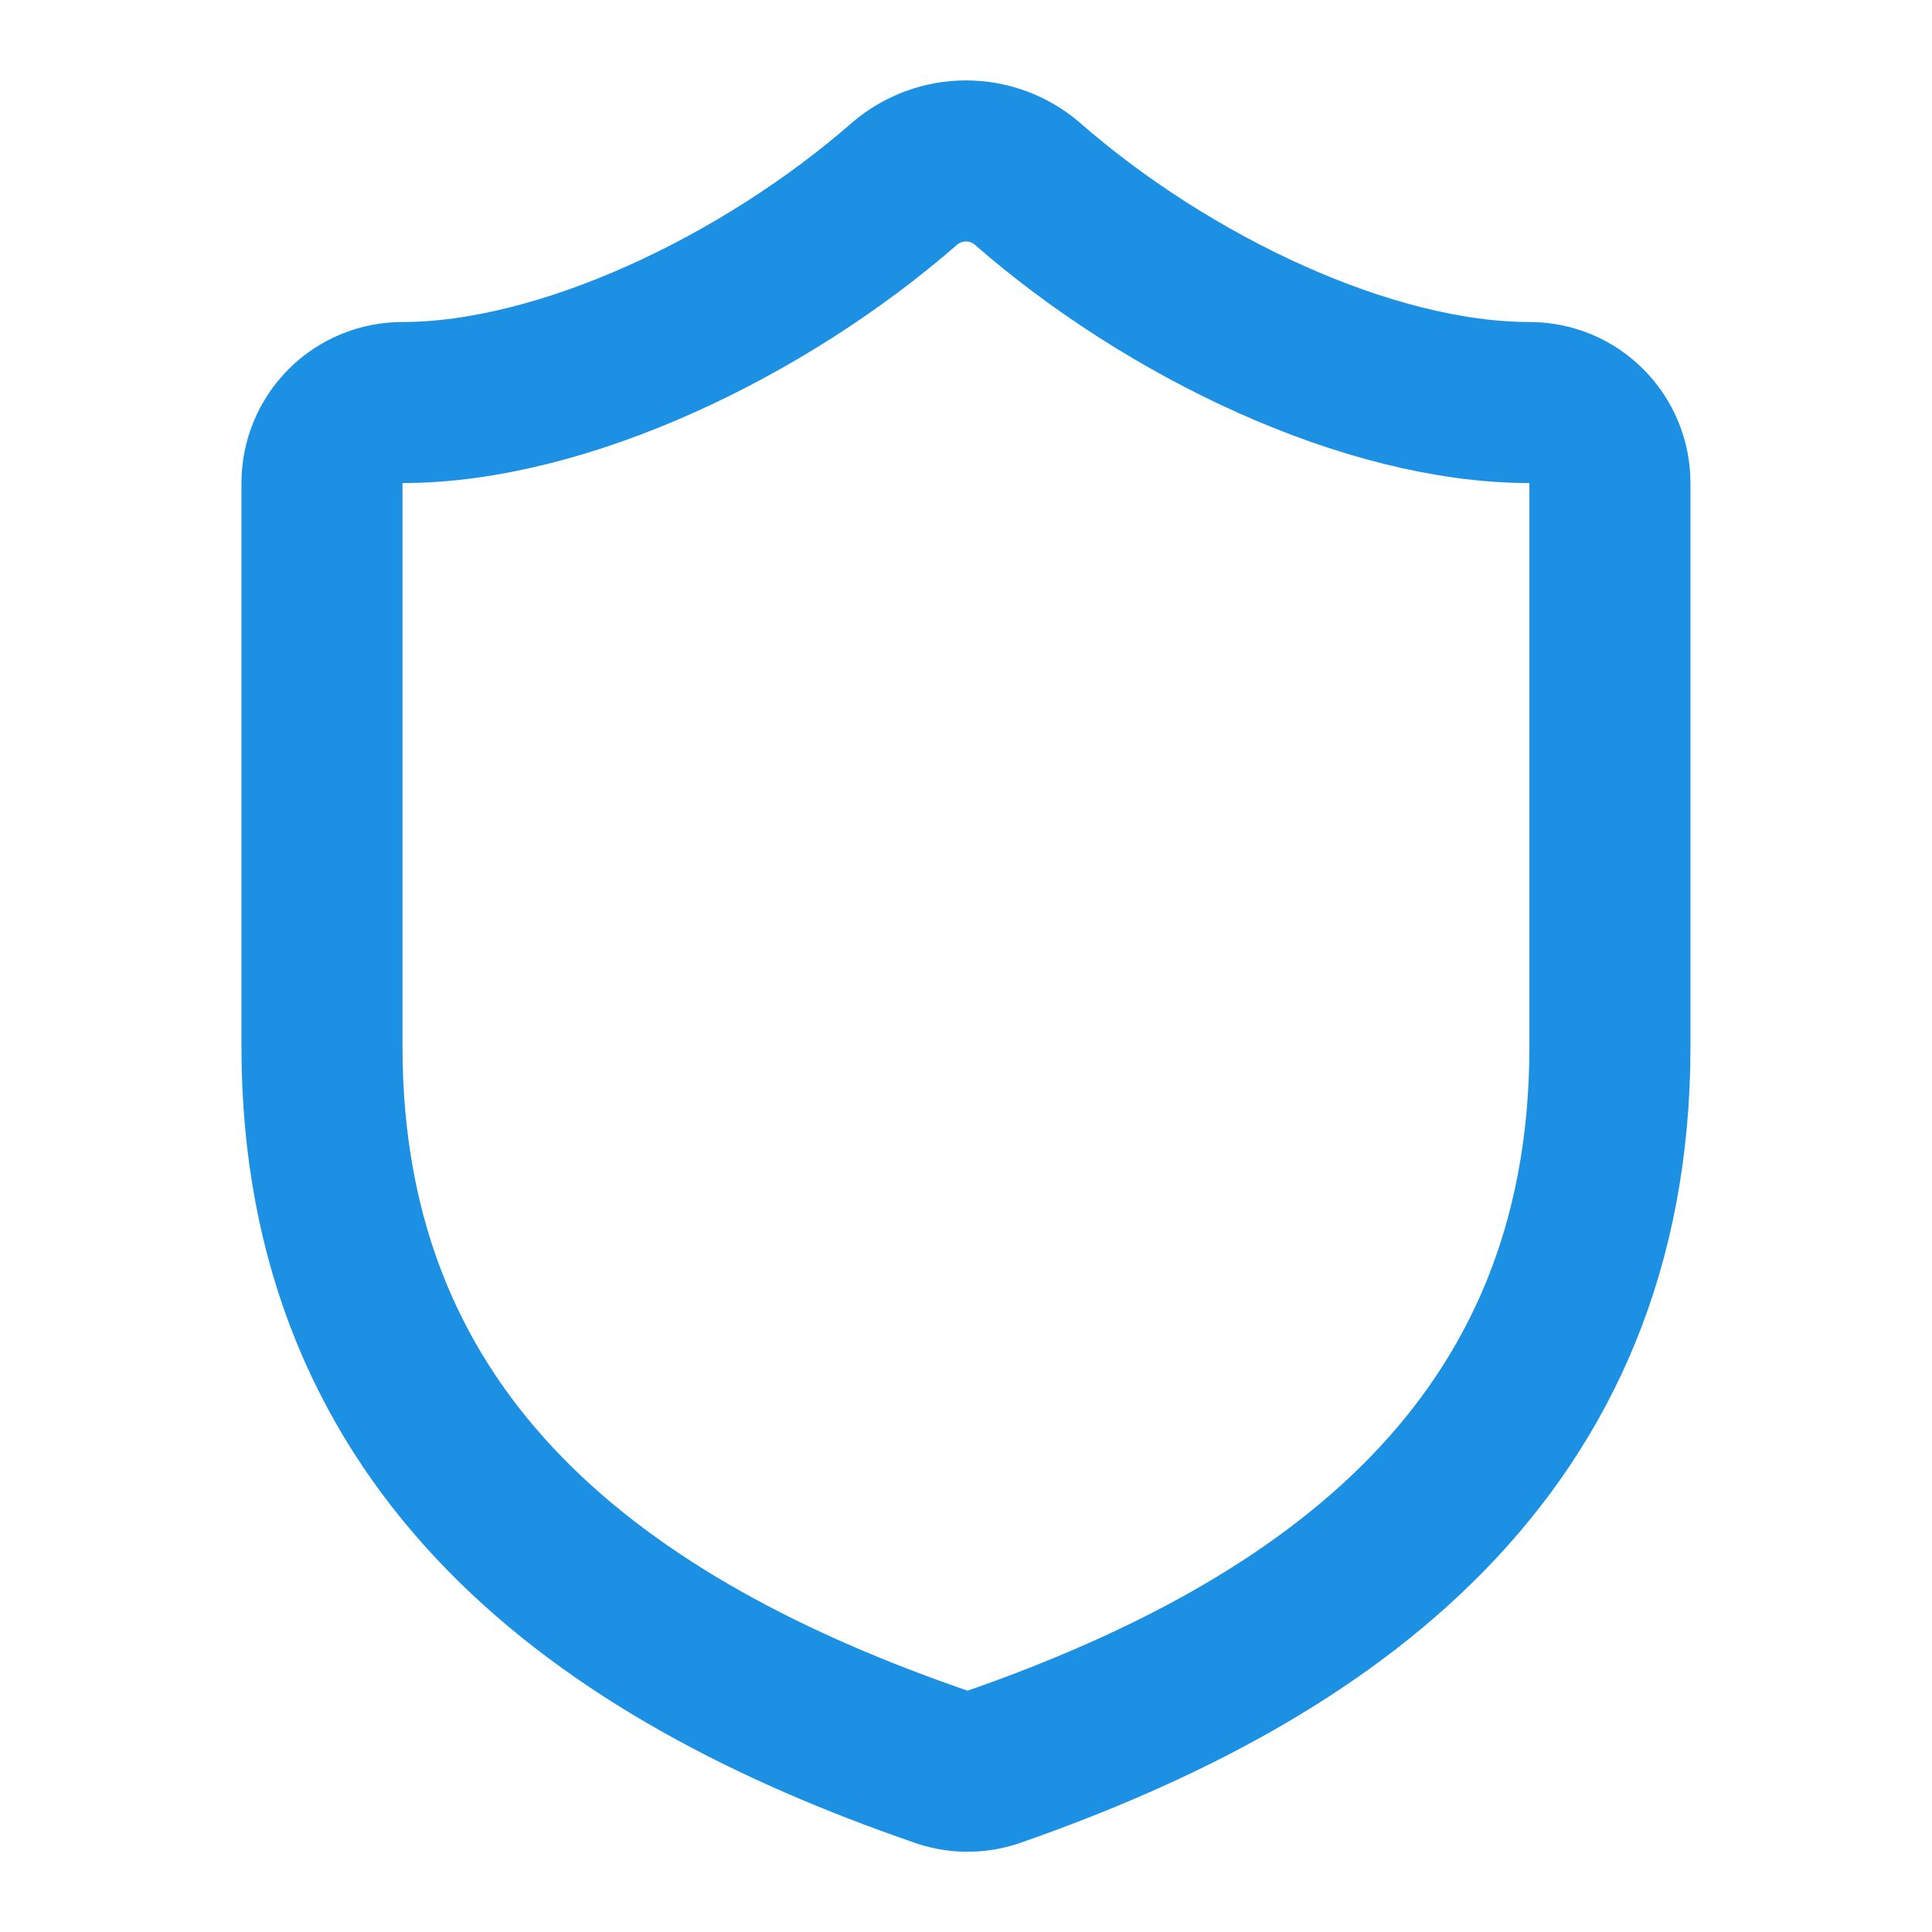 <svg width="20" height="20" viewBox="0 0 20 20" fill="none" xmlns="http://www.w3.org/2000/svg">
<path d="M16.666 10.833C16.666 15 13.75 17.083 10.283 18.292C10.101 18.353 9.904 18.35 9.725 18.283C6.25 17.083 3.333 15 3.333 10.833V5C3.333 4.779 3.421 4.567 3.577 4.411C3.733 4.254 3.945 4.167 4.166 4.167C5.833 4.167 7.916 3.167 9.366 1.9C9.543 1.749 9.767 1.666 10 1.666C10.232 1.666 10.457 1.749 10.633 1.9C12.091 3.175 14.166 4.167 15.833 4.167C16.054 4.167 16.266 4.254 16.422 4.411C16.578 4.567 16.666 4.779 16.666 5V10.833Z" stroke="#1C90E3" stroke-width="1.667" stroke-linecap="round" stroke-linejoin="round"/>
</svg>
